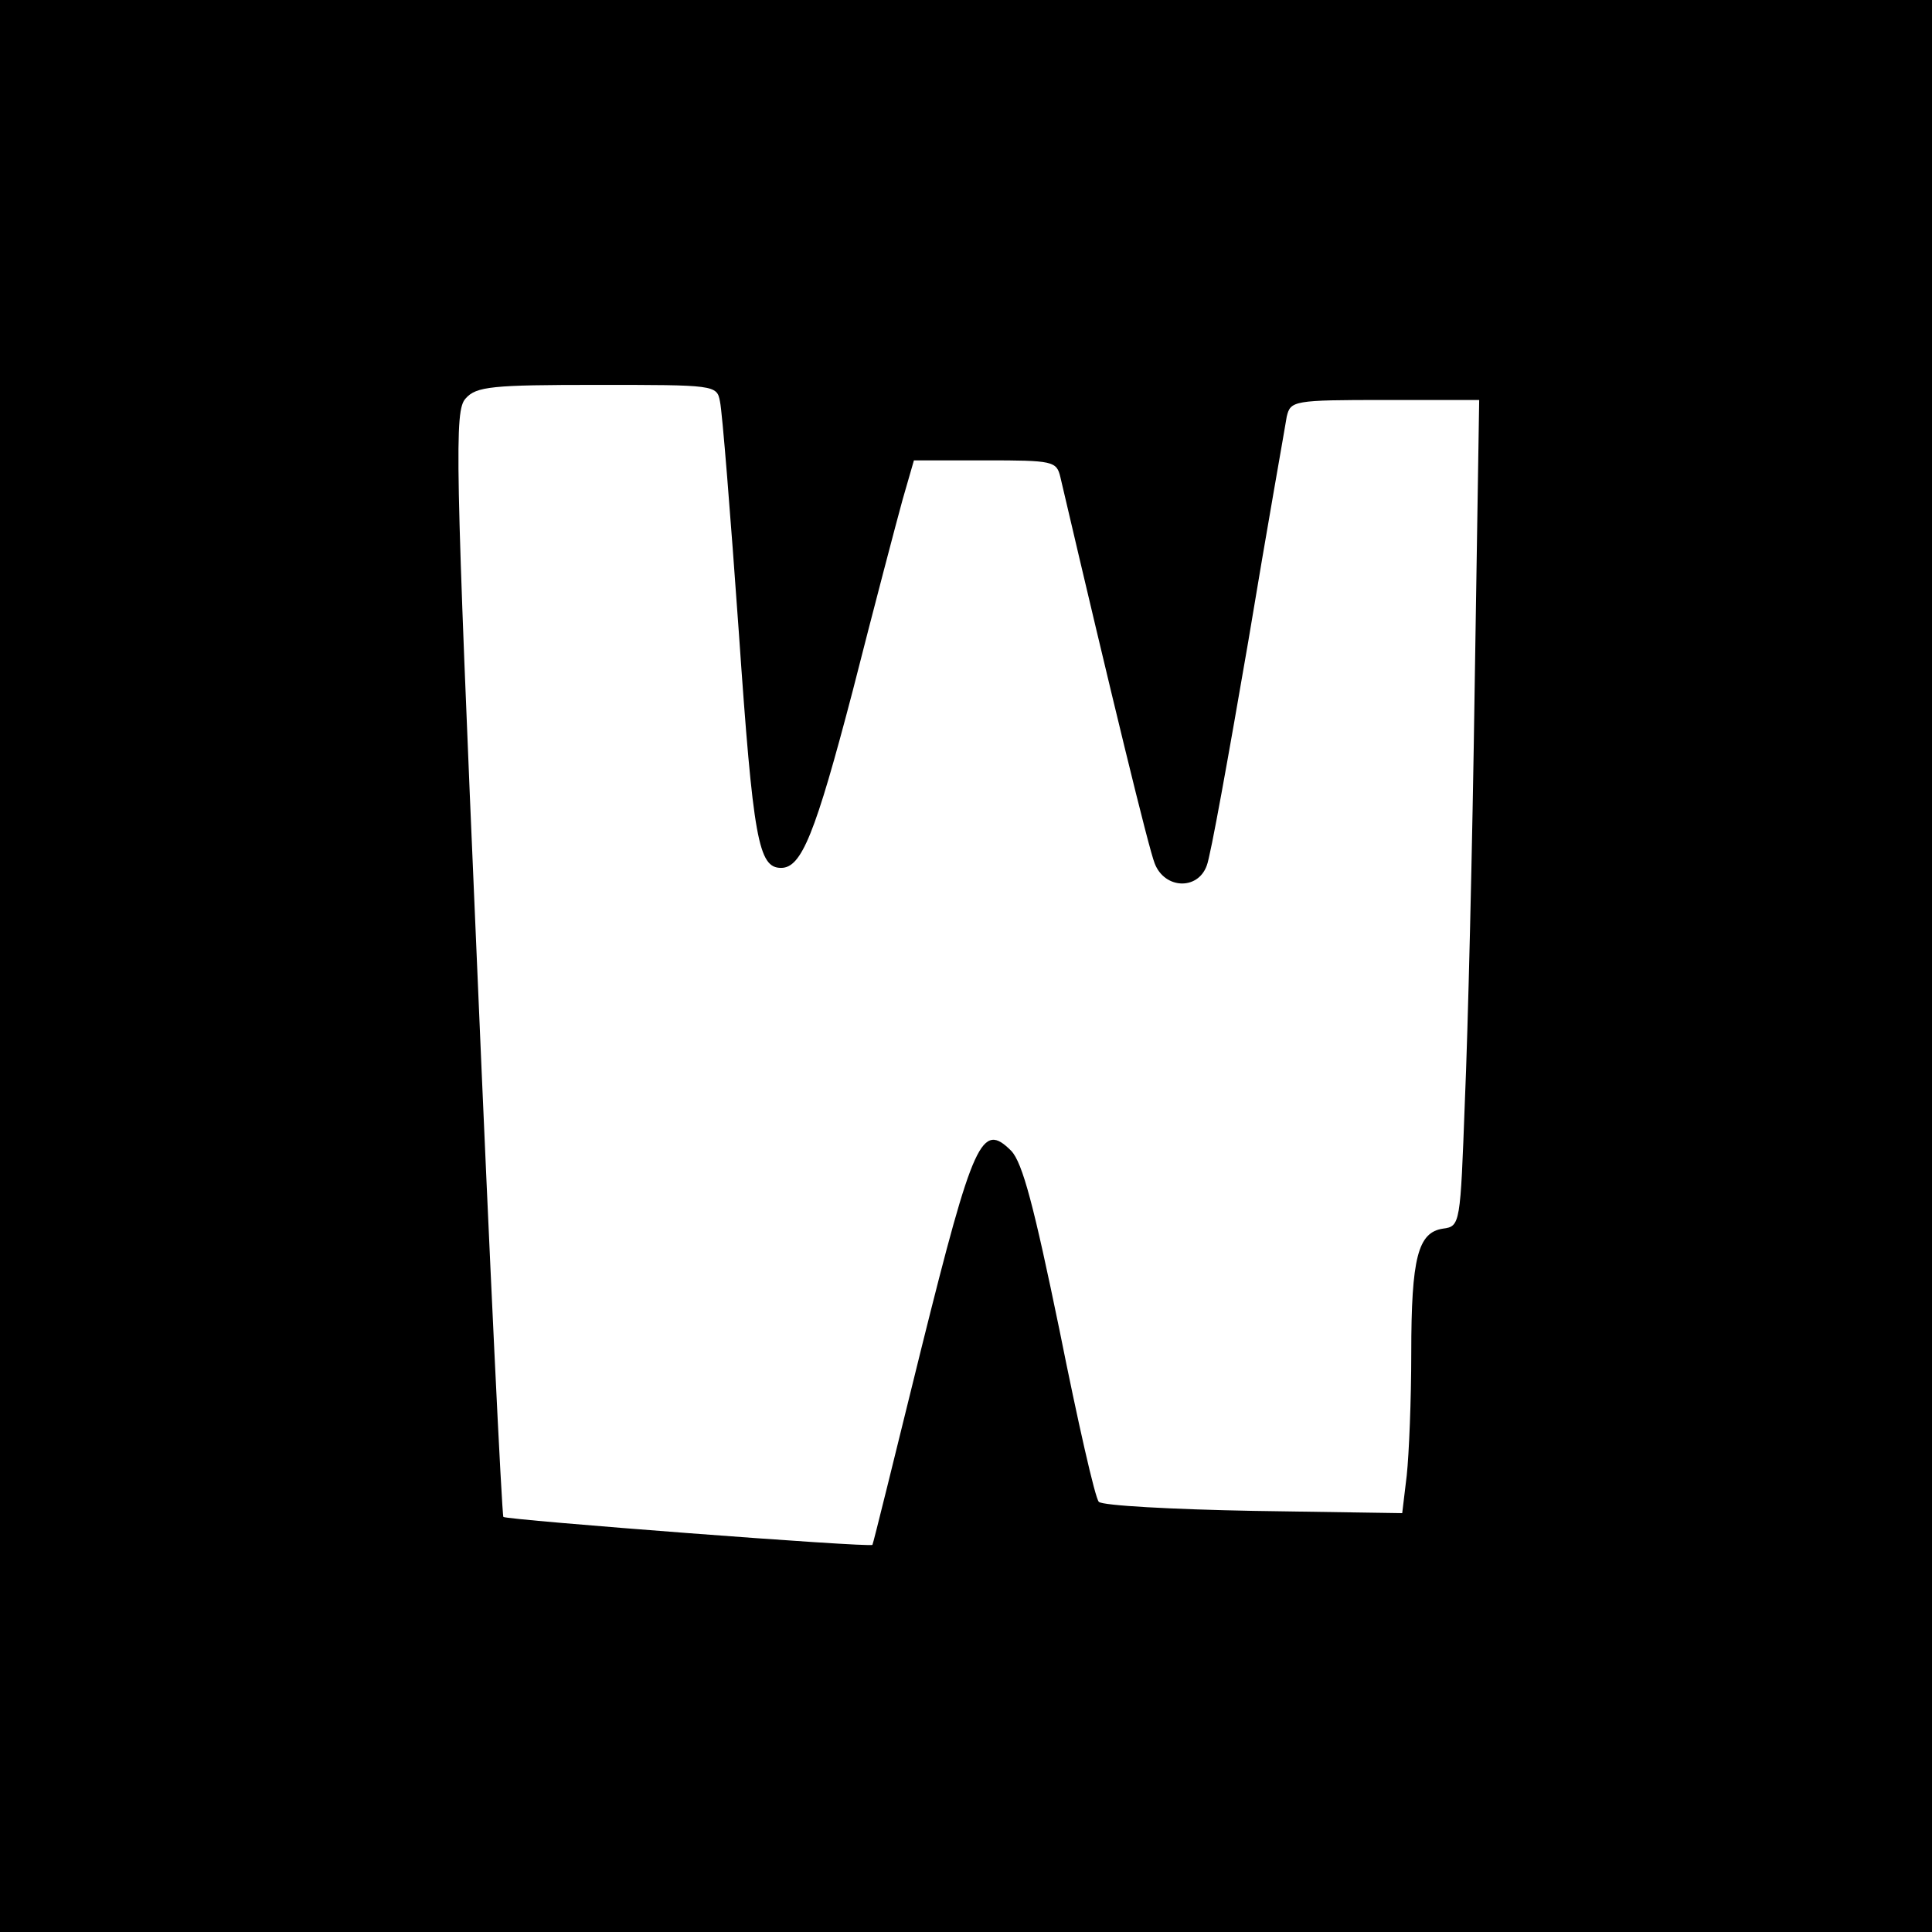 <?xml version="1.0" standalone="no"?>
<!DOCTYPE svg PUBLIC "-//W3C//DTD SVG 20010904//EN"
 "http://www.w3.org/TR/2001/REC-SVG-20010904/DTD/svg10.dtd">
<svg version="1.0" xmlns="http://www.w3.org/2000/svg"
 width="256pt" height="256pt" viewBox="0 0 256 256"
 preserveAspectRatio="xMidYMid meet">
<g transform="translate(0,256) scale(0.1,-0.1)"
fill="#000000" stroke="none">
<path d="M0 1280 l0 -1280 1280 0 1280 0 0 1280 0 1280 -1280 0 -1280 0 0
-1280z m954 748 c3 -13 14 -151 25 -306 19 -275 26 -312 56 -312 27 0 45 44
95 235 28 110 58 224 66 253 l15 52 95 0 c89 0 94 -1 99 -22 69 -295 117 -492
125 -512 13 -34 57 -36 69 -3 5 12 29 146 55 297 25 151 49 285 51 298 5 21 9
22 130 22 l125 0 -6 -382 c-3 -211 -9 -457 -13 -548 -6 -162 -6 -165 -29 -168
-33 -5 -42 -38 -42 -165 0 -62 -3 -134 -6 -162 l-6 -50 -197 3 c-108 2 -200 7
-205 12 -5 5 -28 107 -52 227 -34 165 -49 222 -64 238 -39 39 -50 16 -119
-261 -35 -142 -64 -260 -65 -261 -2 -4 -485 33 -489 37 -2 3 -18 333 -35 735
-29 672 -30 731 -15 747 14 16 35 18 174 18 156 0 159 0 163 -22z"/>
</g>
</svg>
